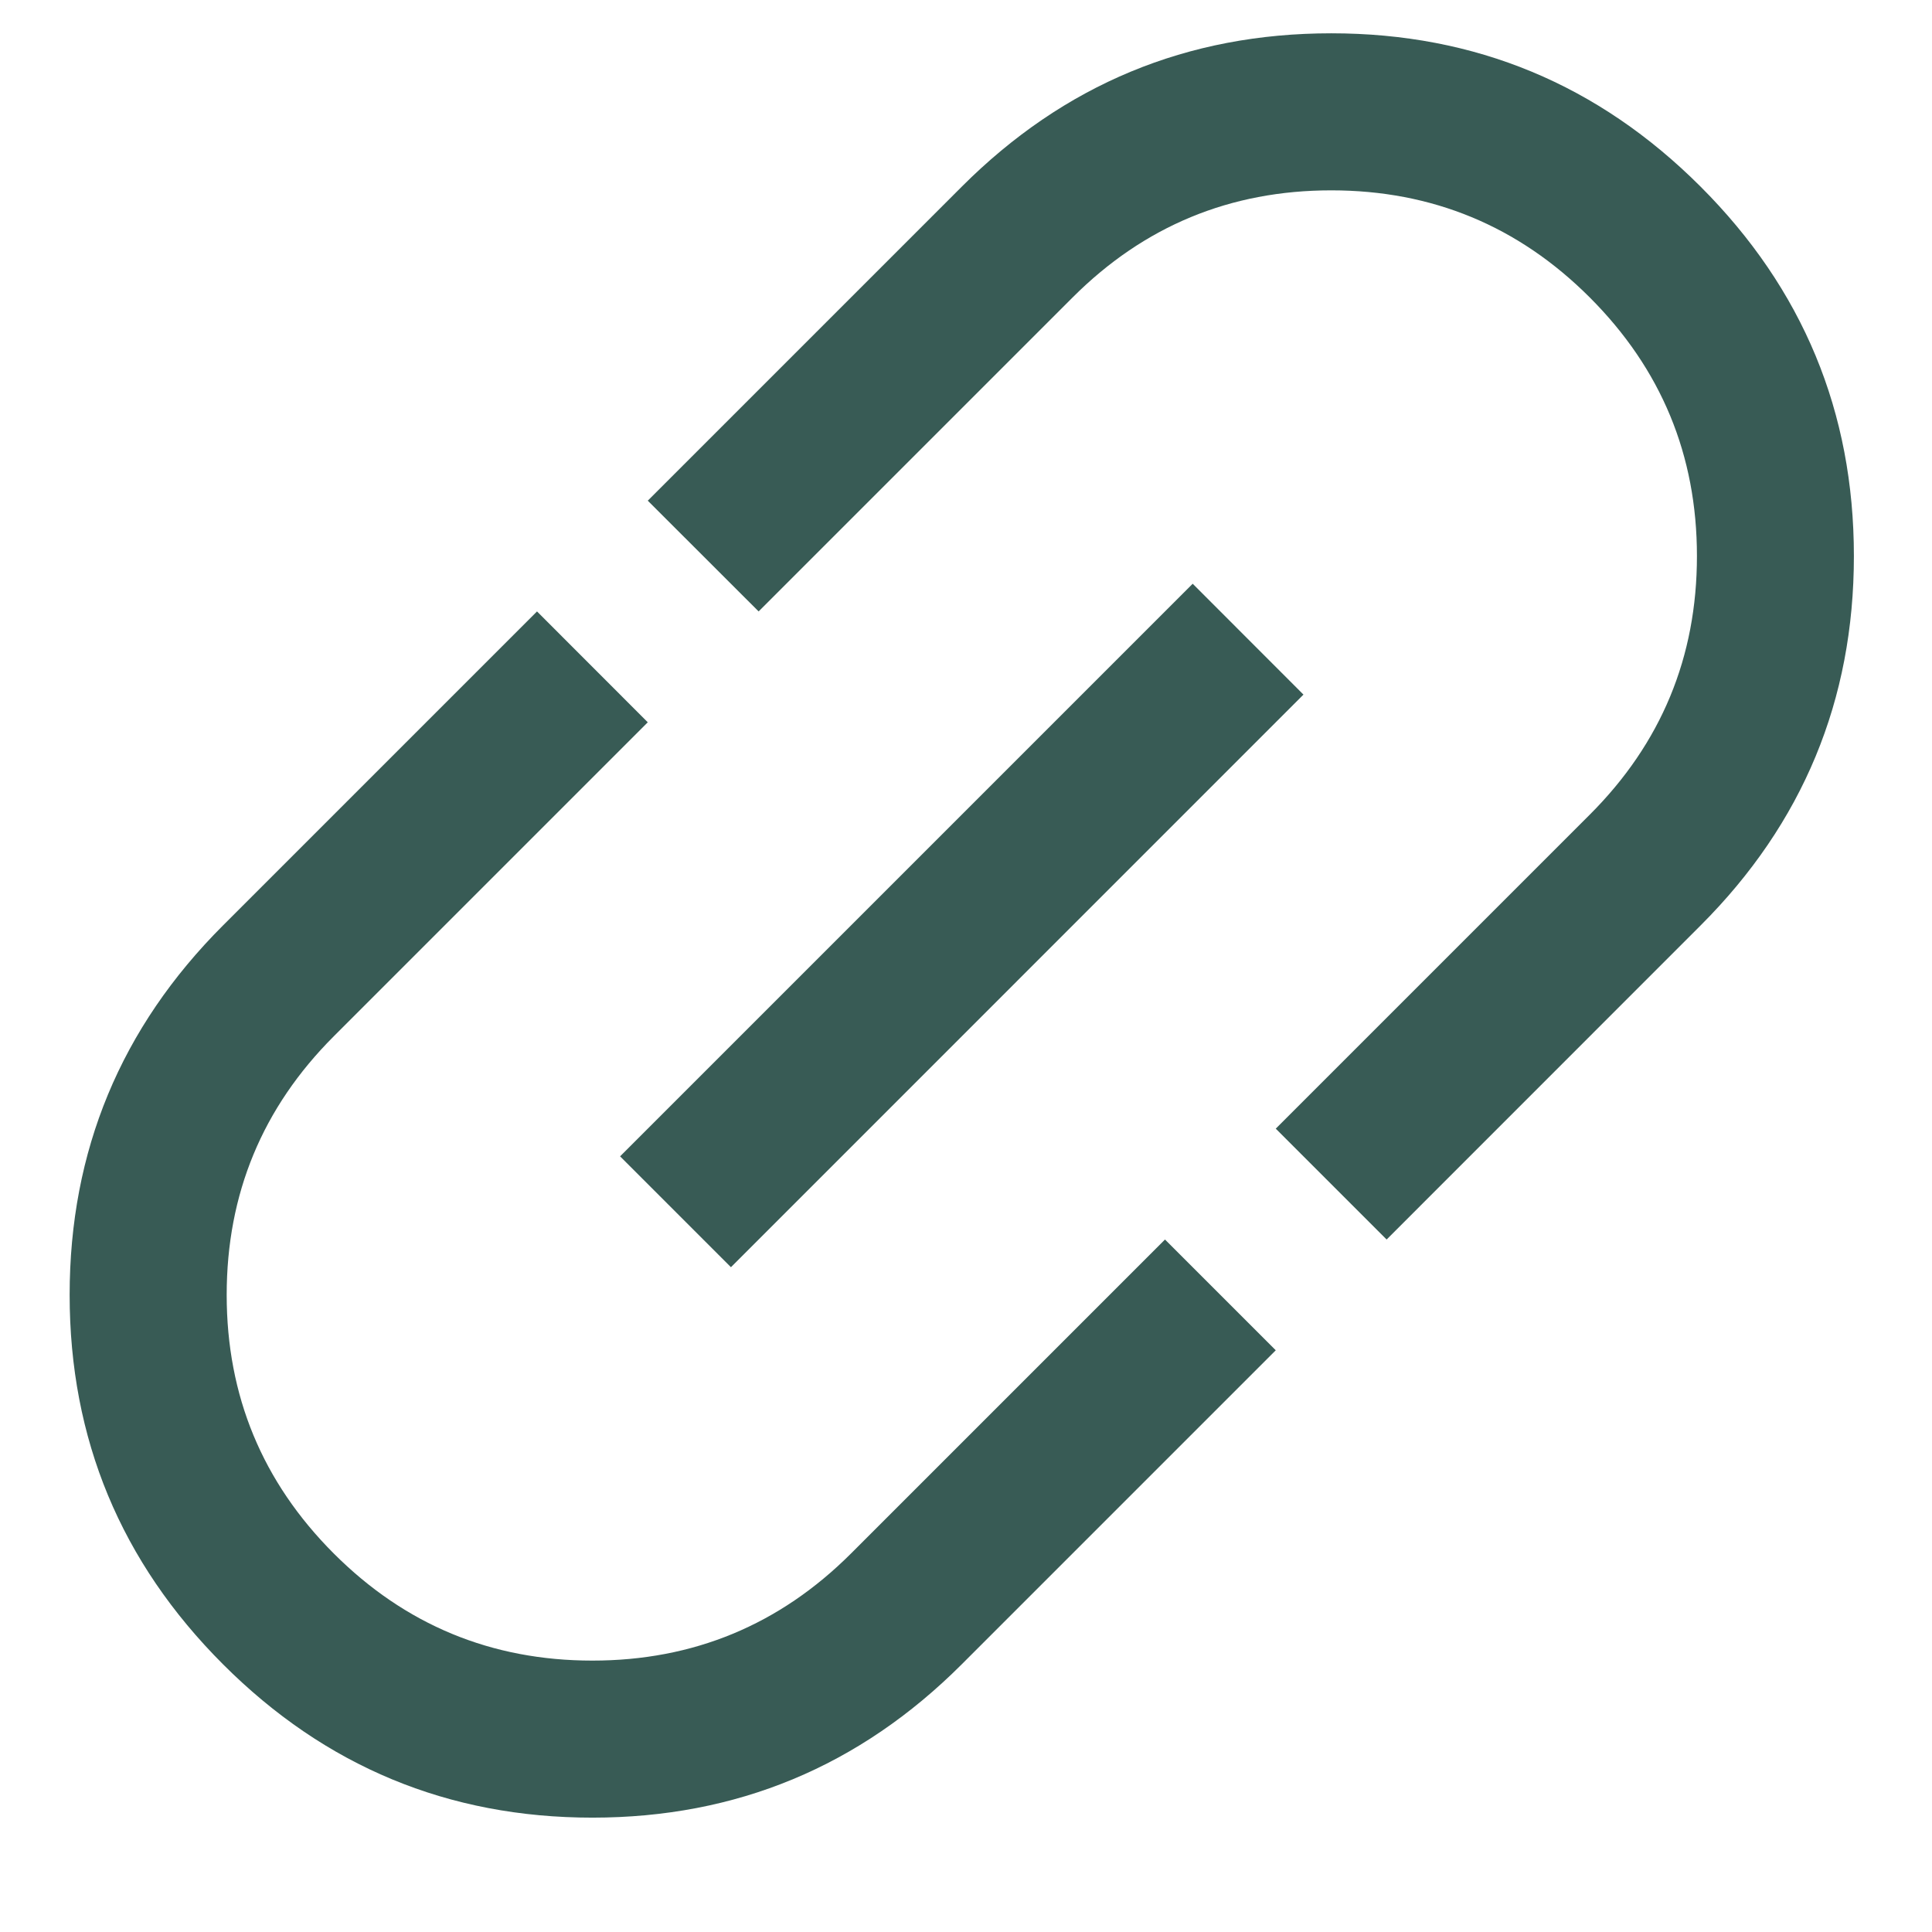 <svg width="21" height="21" viewBox="0 0 21 21" fill="none" xmlns="http://www.w3.org/2000/svg">
<g clip-path="url(#clip0_1334_3418)">
<path d="M13.867 14.677L10.454 18.09C9.343 19.201 8.005 19.757 6.439 19.757C4.873 19.757 3.534 19.201 2.424 18.09C1.313 16.979 0.757 15.641 0.757 14.075C0.757 12.509 1.313 11.17 2.424 10.059L5.837 6.646L7.041 7.851L3.628 11.264C2.852 12.04 2.464 12.977 2.464 14.075C2.464 15.172 2.852 16.109 3.628 16.886C4.404 17.662 5.341 18.05 6.439 18.05C7.536 18.05 8.473 17.662 9.25 16.886L12.663 13.473L13.867 14.677ZM7.945 13.774L6.74 12.569L12.964 6.345L14.168 7.55L7.945 13.774ZM15.072 13.473L13.867 12.268L17.28 8.855C18.057 8.079 18.445 7.142 18.445 6.044C18.445 4.947 18.057 4.01 17.28 3.233C16.504 2.457 15.567 2.069 14.47 2.069C13.372 2.069 12.435 2.457 11.659 3.233L8.246 6.646L7.041 5.442L10.454 2.029C11.565 0.918 12.904 0.362 14.47 0.362C16.036 0.362 17.374 0.918 18.485 2.029C19.596 3.14 20.151 4.478 20.151 6.044C20.151 7.61 19.596 8.949 18.485 10.059L15.072 13.473Z" fill="#385B55"/>
</g>
<defs>
<clipPath id="clip0_1334_3418">
<rect width="20" height="20" fill="white" transform="translate(0.453 0.059)"/>
</clipPath>
</defs>
</svg>
